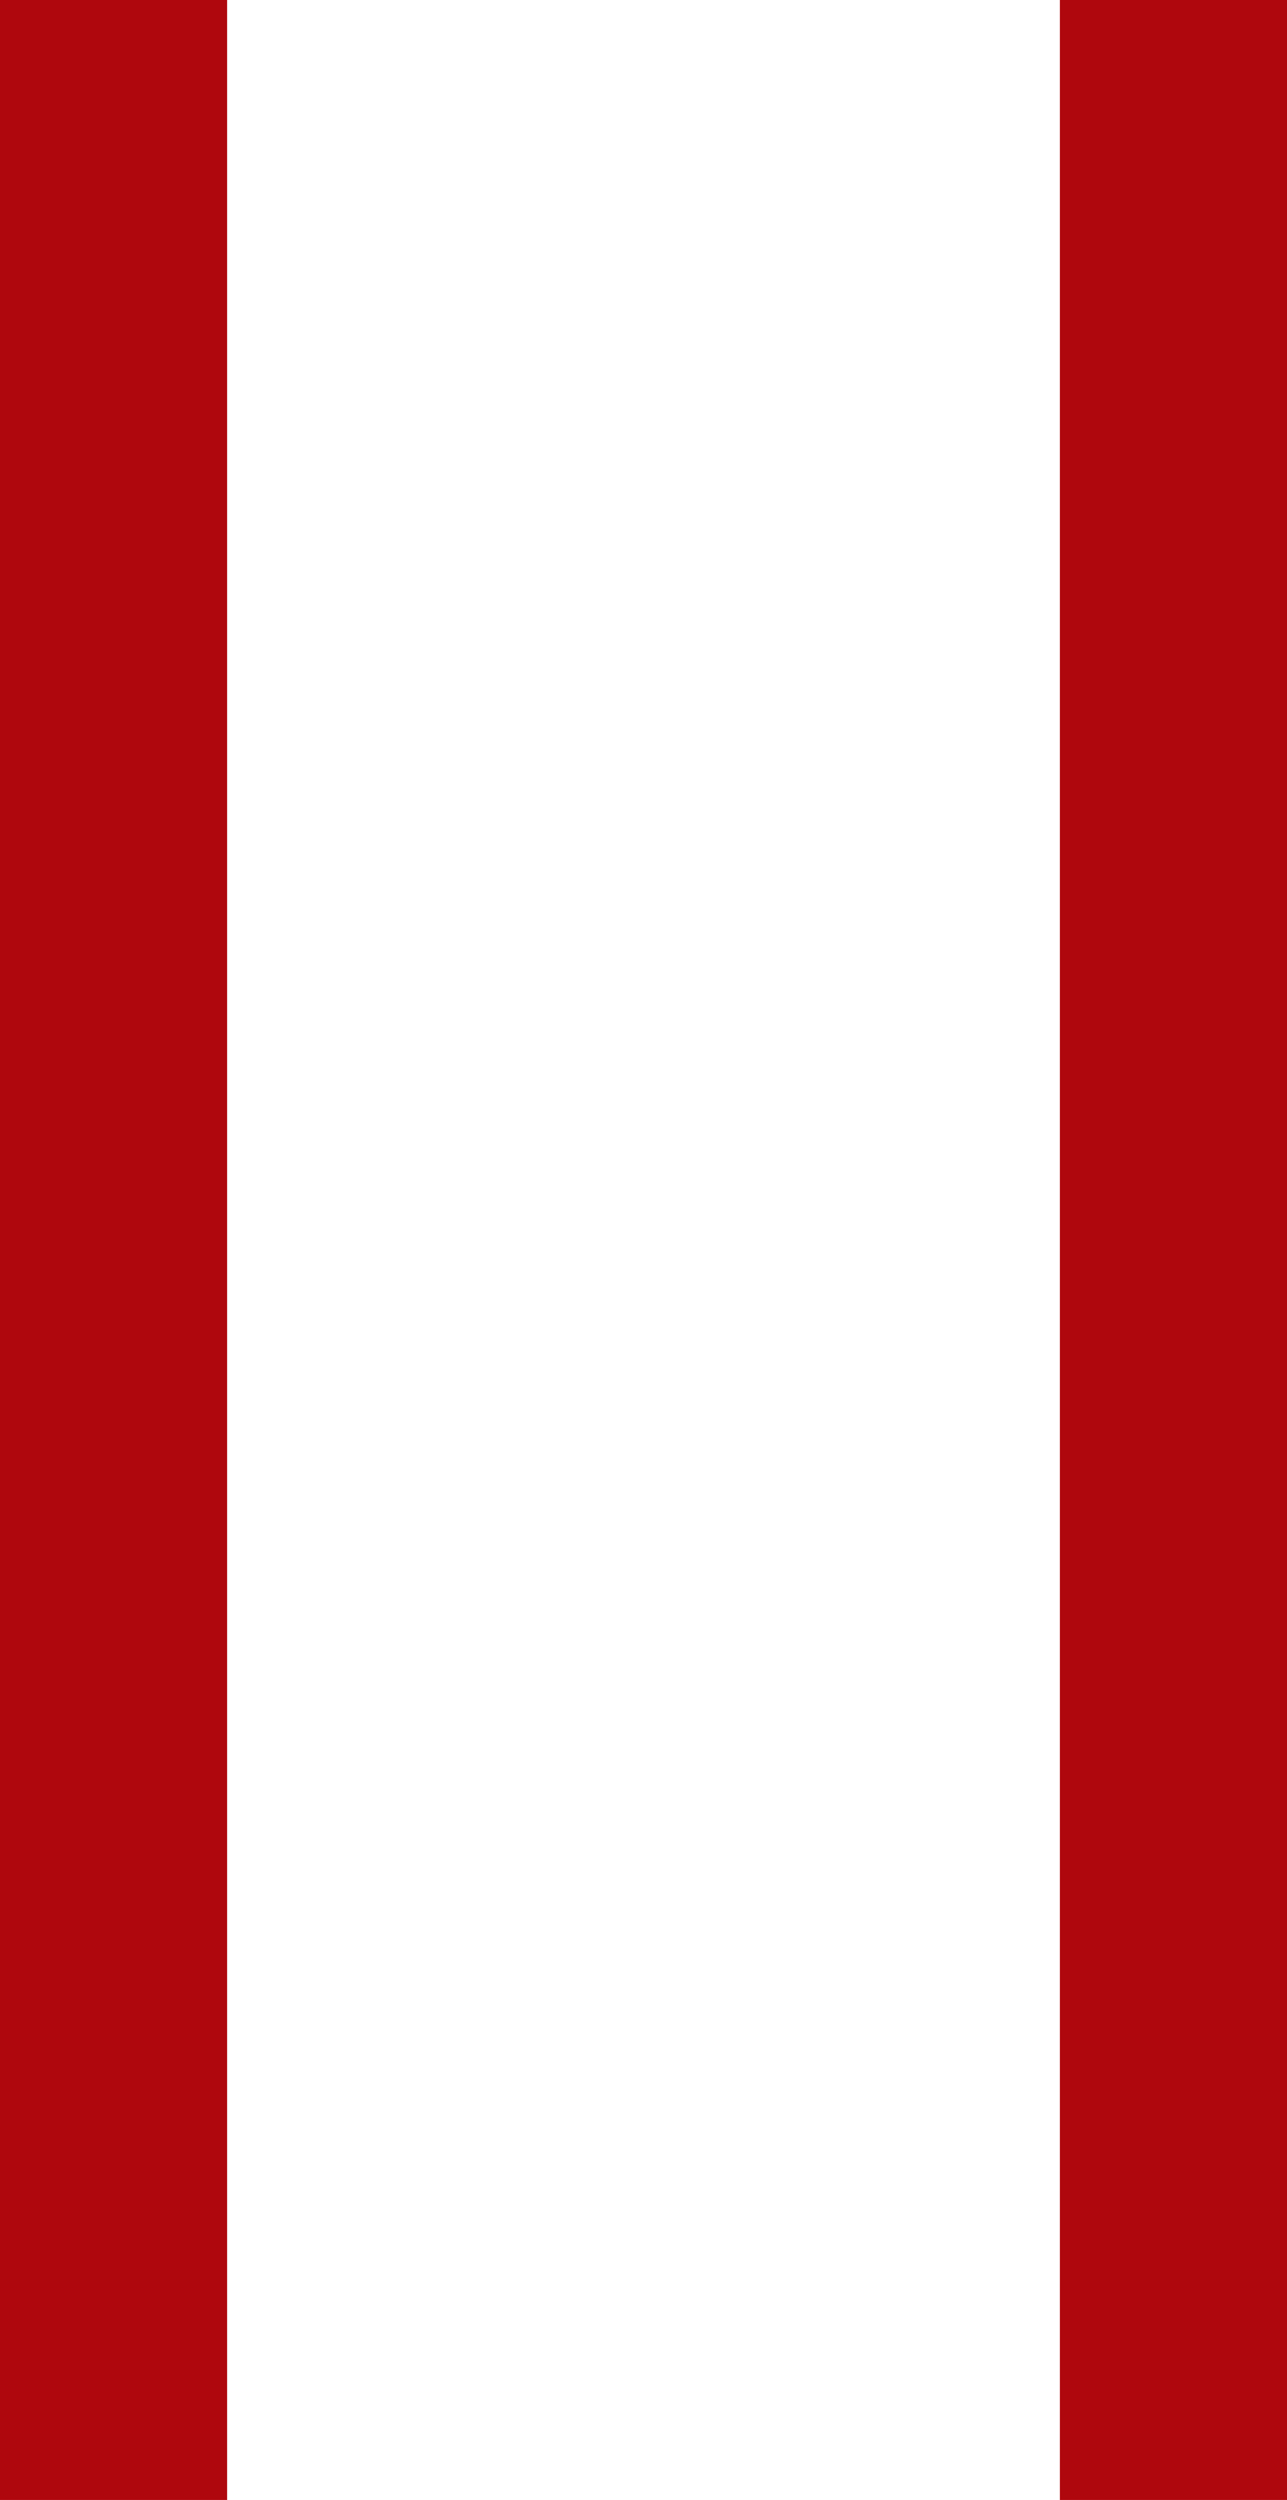 <?xml version="1.0" encoding="UTF-8"?> <svg xmlns="http://www.w3.org/2000/svg" width="17" height="33" viewBox="0 0 17 33" fill="none"><line x1="1.5" x2="1.5" y2="33" stroke="#AF070D" stroke-width="3"></line><line x1="15.5" x2="15.5" y2="33" stroke="#AF070D" stroke-width="3"></line></svg> 
